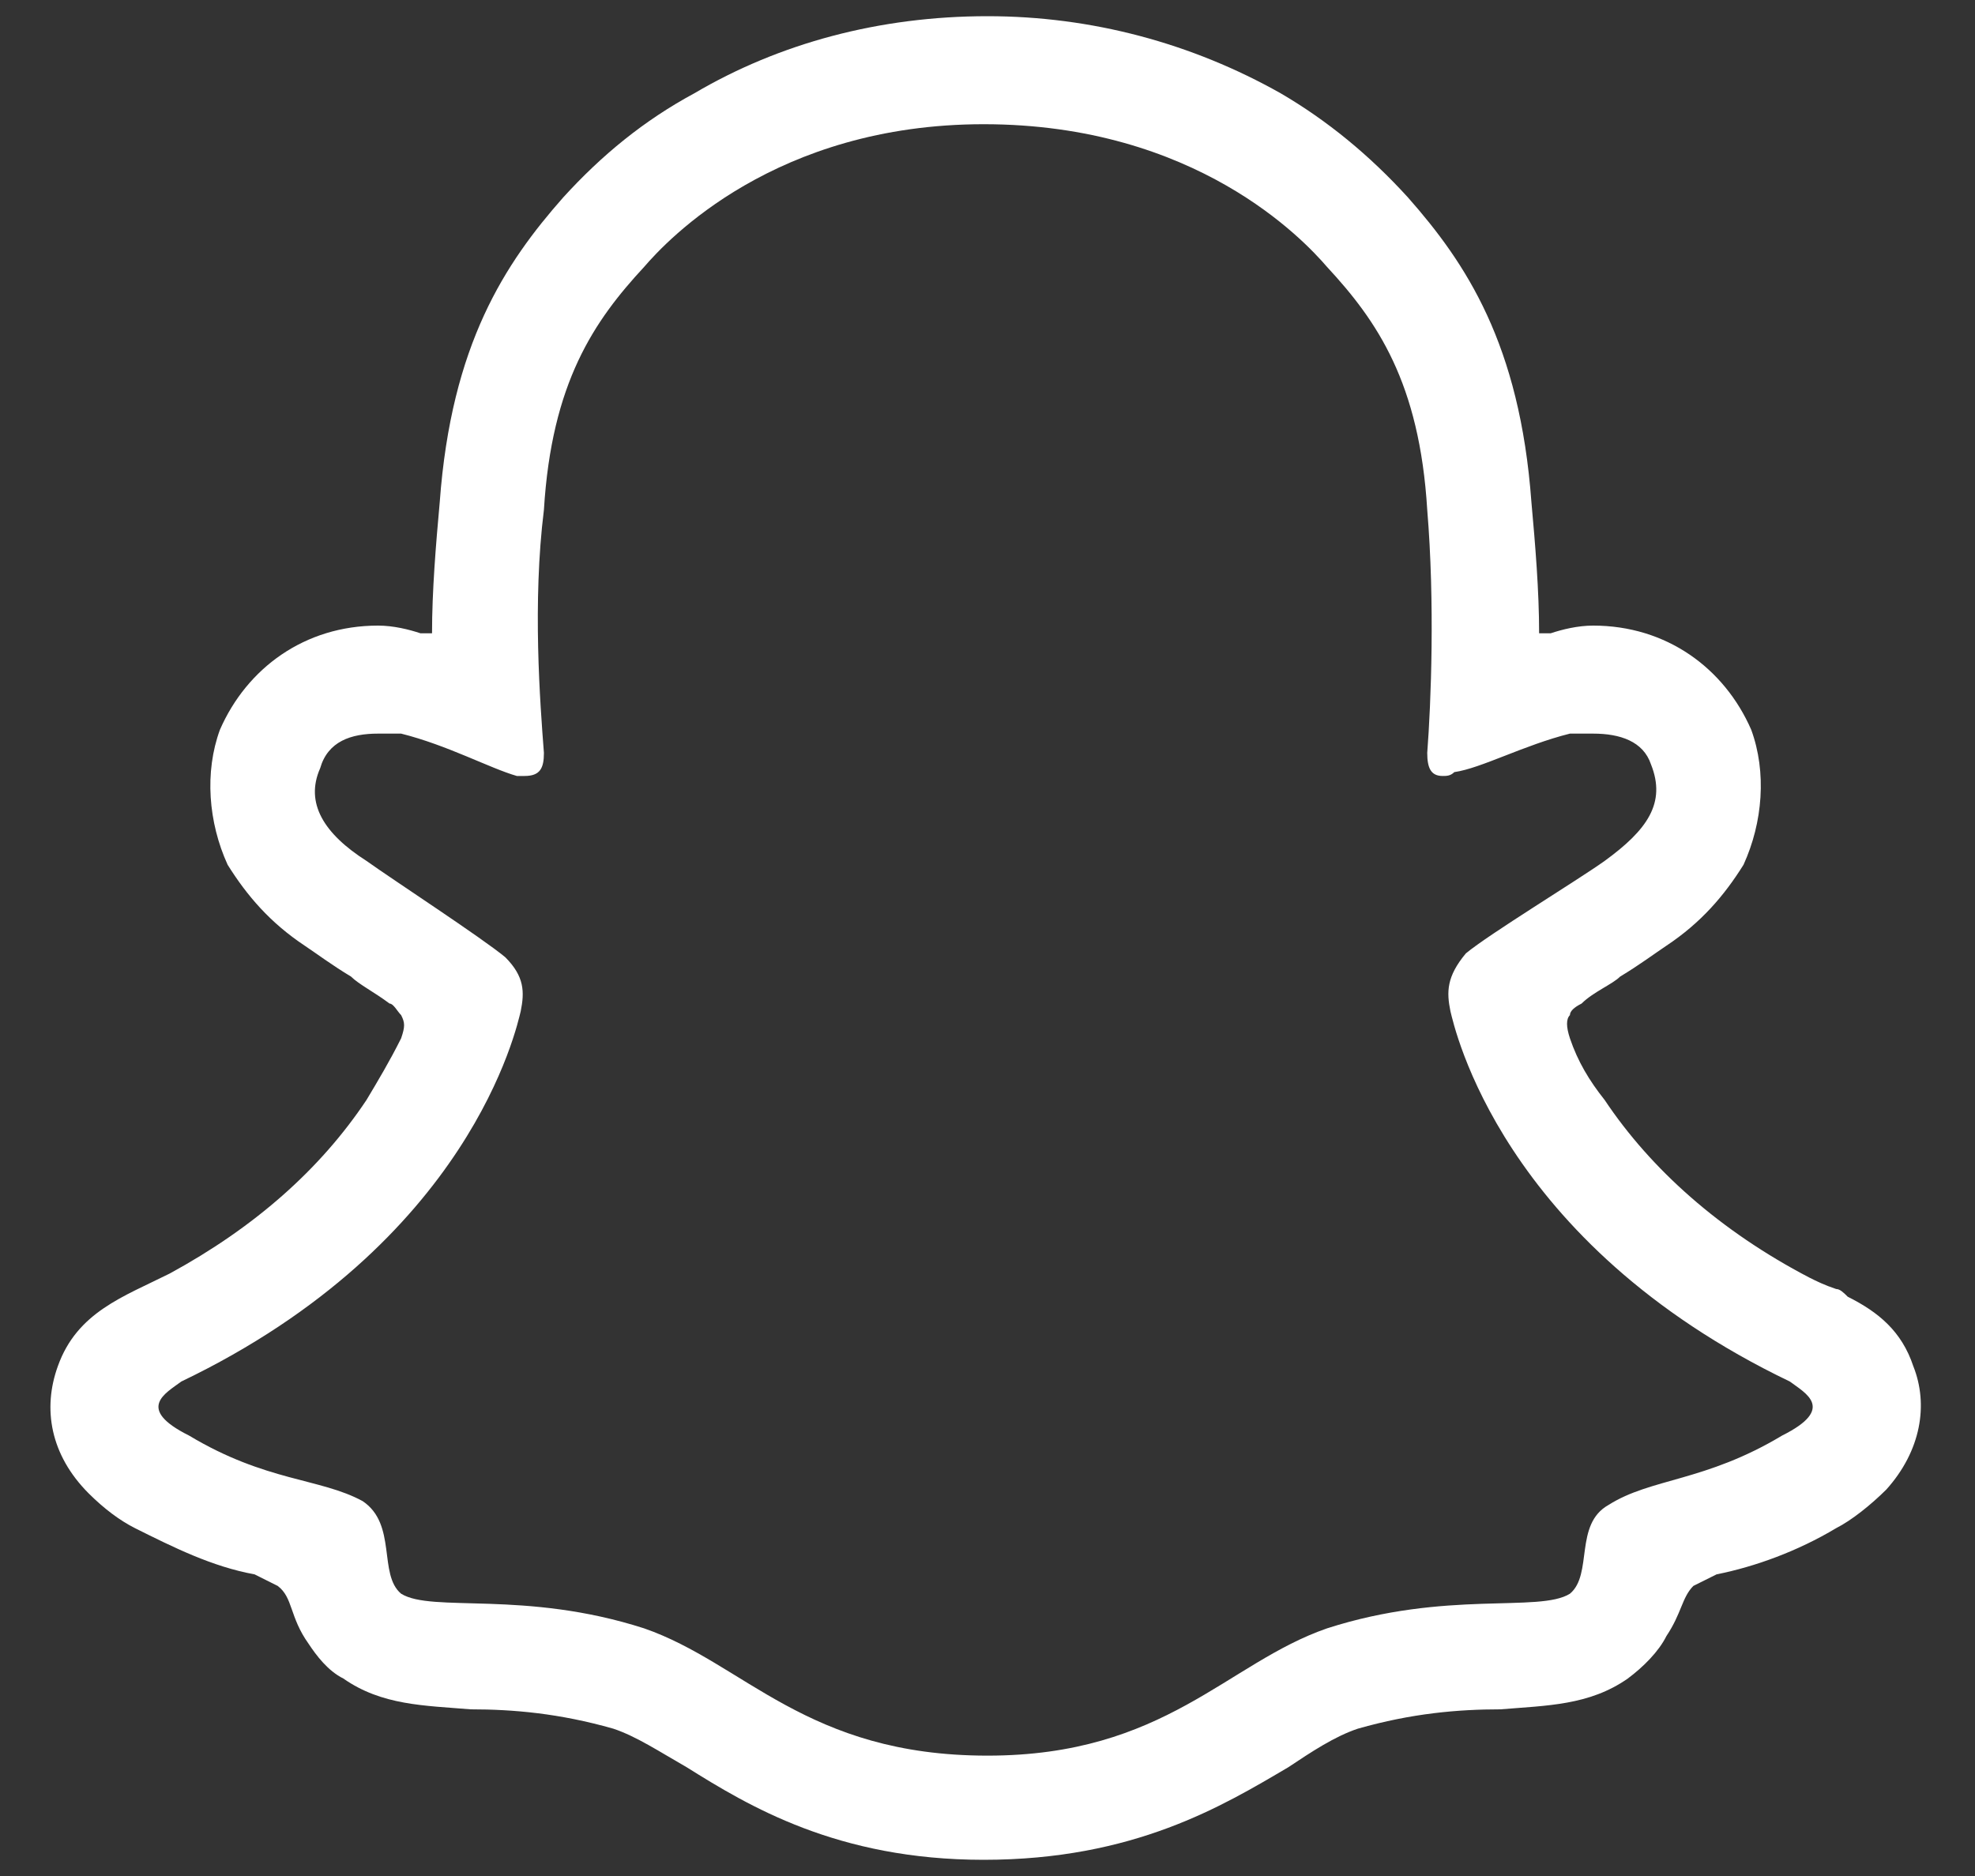 <?xml version="1.0" encoding="UTF-8"?>
<svg xmlns="http://www.w3.org/2000/svg" width="20" height="19" viewBox="0 0 20 19" fill="none">
  <rect x="0" y="0" width="20" height="19" fill="#333333" stroke="none"/>
  <path d="M19.375 13.836C19.531 14.227 19.453 14.695 19.102 15.086C18.945 15.242 18.75 15.398 18.594 15.477C18.203 15.711 17.773 15.867 17.383 15.945C17.305 15.984 17.227 16.023 17.148 16.062C17.031 16.18 17.031 16.336 16.875 16.57C16.797 16.727 16.641 16.883 16.484 17C16.094 17.273 15.664 17.273 15.195 17.312C14.766 17.312 14.297 17.352 13.75 17.508C13.516 17.586 13.281 17.742 13.047 17.898C12.383 18.289 11.484 18.836 9.961 18.836C8.477 18.836 7.578 18.289 6.953 17.898C6.68 17.742 6.445 17.586 6.211 17.508C5.664 17.352 5.195 17.312 4.766 17.312C4.297 17.273 3.867 17.273 3.477 17C3.32 16.922 3.203 16.766 3.125 16.648C2.93 16.375 2.969 16.18 2.812 16.062C2.734 16.023 2.656 15.984 2.578 15.945C2.148 15.867 1.758 15.672 1.367 15.477C1.211 15.398 1.055 15.281 0.898 15.125C0.508 14.734 0.43 14.266 0.586 13.836C0.781 13.289 1.25 13.133 1.719 12.898C2.578 12.43 3.242 11.844 3.711 11.141C3.828 10.945 3.945 10.75 4.062 10.516C4.102 10.398 4.102 10.359 4.062 10.281C4.023 10.242 3.984 10.164 3.945 10.164C3.789 10.047 3.633 9.969 3.555 9.891C3.359 9.773 3.203 9.656 3.086 9.578C2.734 9.344 2.5 9.07 2.305 8.758C2.109 8.328 2.07 7.82 2.227 7.391C2.5 6.766 3.086 6.336 3.828 6.336C3.984 6.336 4.141 6.375 4.258 6.414C4.297 6.414 4.336 6.414 4.375 6.414C4.375 5.984 4.414 5.516 4.453 5.086C4.57 3.484 5.117 2.664 5.703 2C6.094 1.57 6.523 1.219 7.031 0.945C7.891 0.438 8.906 0.164 10 0.164C11.055 0.164 12.07 0.438 12.969 0.945C13.438 1.219 13.867 1.57 14.258 2C14.844 2.664 15.391 3.484 15.508 5.086C15.547 5.516 15.586 5.984 15.586 6.414C15.625 6.414 15.664 6.414 15.703 6.414C15.82 6.375 15.977 6.336 16.133 6.336C16.875 6.336 17.461 6.766 17.734 7.391C17.891 7.82 17.852 8.328 17.656 8.758C17.461 9.07 17.227 9.344 16.875 9.578C16.758 9.656 16.602 9.773 16.406 9.891C16.328 9.969 16.133 10.047 16.016 10.164C15.938 10.203 15.898 10.242 15.898 10.281C15.859 10.32 15.859 10.398 15.898 10.516C15.977 10.75 16.094 10.945 16.25 11.141C16.719 11.844 17.422 12.469 18.32 12.938C18.398 12.977 18.477 13.016 18.594 13.055C18.633 13.055 18.672 13.094 18.711 13.133C19.023 13.289 19.258 13.484 19.375 13.836ZM18.047 14.539C18.594 14.266 18.281 14.109 18.125 13.992C15.195 12.586 14.727 10.398 14.688 10.242C14.648 10.047 14.648 9.891 14.844 9.656C15.078 9.461 15.977 8.914 16.25 8.719C16.68 8.406 16.875 8.133 16.719 7.742C16.641 7.508 16.406 7.43 16.133 7.43C16.055 7.43 15.977 7.43 15.898 7.43C15.43 7.547 15 7.781 14.727 7.82C14.688 7.859 14.648 7.859 14.609 7.859C14.492 7.859 14.453 7.781 14.453 7.625C14.492 7.117 14.531 6.102 14.453 5.164C14.375 3.875 13.945 3.25 13.438 2.703C13.203 2.43 12.109 1.258 9.961 1.258C7.852 1.258 6.758 2.43 6.523 2.703C6.016 3.25 5.586 3.875 5.508 5.164C5.391 6.102 5.469 7.117 5.508 7.625C5.508 7.781 5.469 7.859 5.312 7.859C5.312 7.859 5.273 7.859 5.234 7.859C4.961 7.781 4.531 7.547 4.062 7.43C3.984 7.43 3.906 7.43 3.828 7.43C3.555 7.43 3.32 7.508 3.242 7.781C3.086 8.133 3.281 8.445 3.711 8.719C3.984 8.914 4.883 9.5 5.117 9.695C5.312 9.891 5.312 10.047 5.273 10.242C5.234 10.398 4.766 12.586 1.836 13.992C1.68 14.109 1.367 14.266 1.914 14.539C2.695 15.008 3.242 14.969 3.672 15.203C4.023 15.438 3.828 15.945 4.062 16.141C4.375 16.336 5.312 16.102 6.523 16.492C7.539 16.844 8.164 17.781 10 17.781C11.797 17.781 12.422 16.844 13.438 16.492C14.648 16.102 15.586 16.336 15.898 16.141C16.133 15.945 15.938 15.438 16.289 15.242C16.719 14.969 17.266 15.008 18.047 14.539Z" fill="white"></path>
</svg>
